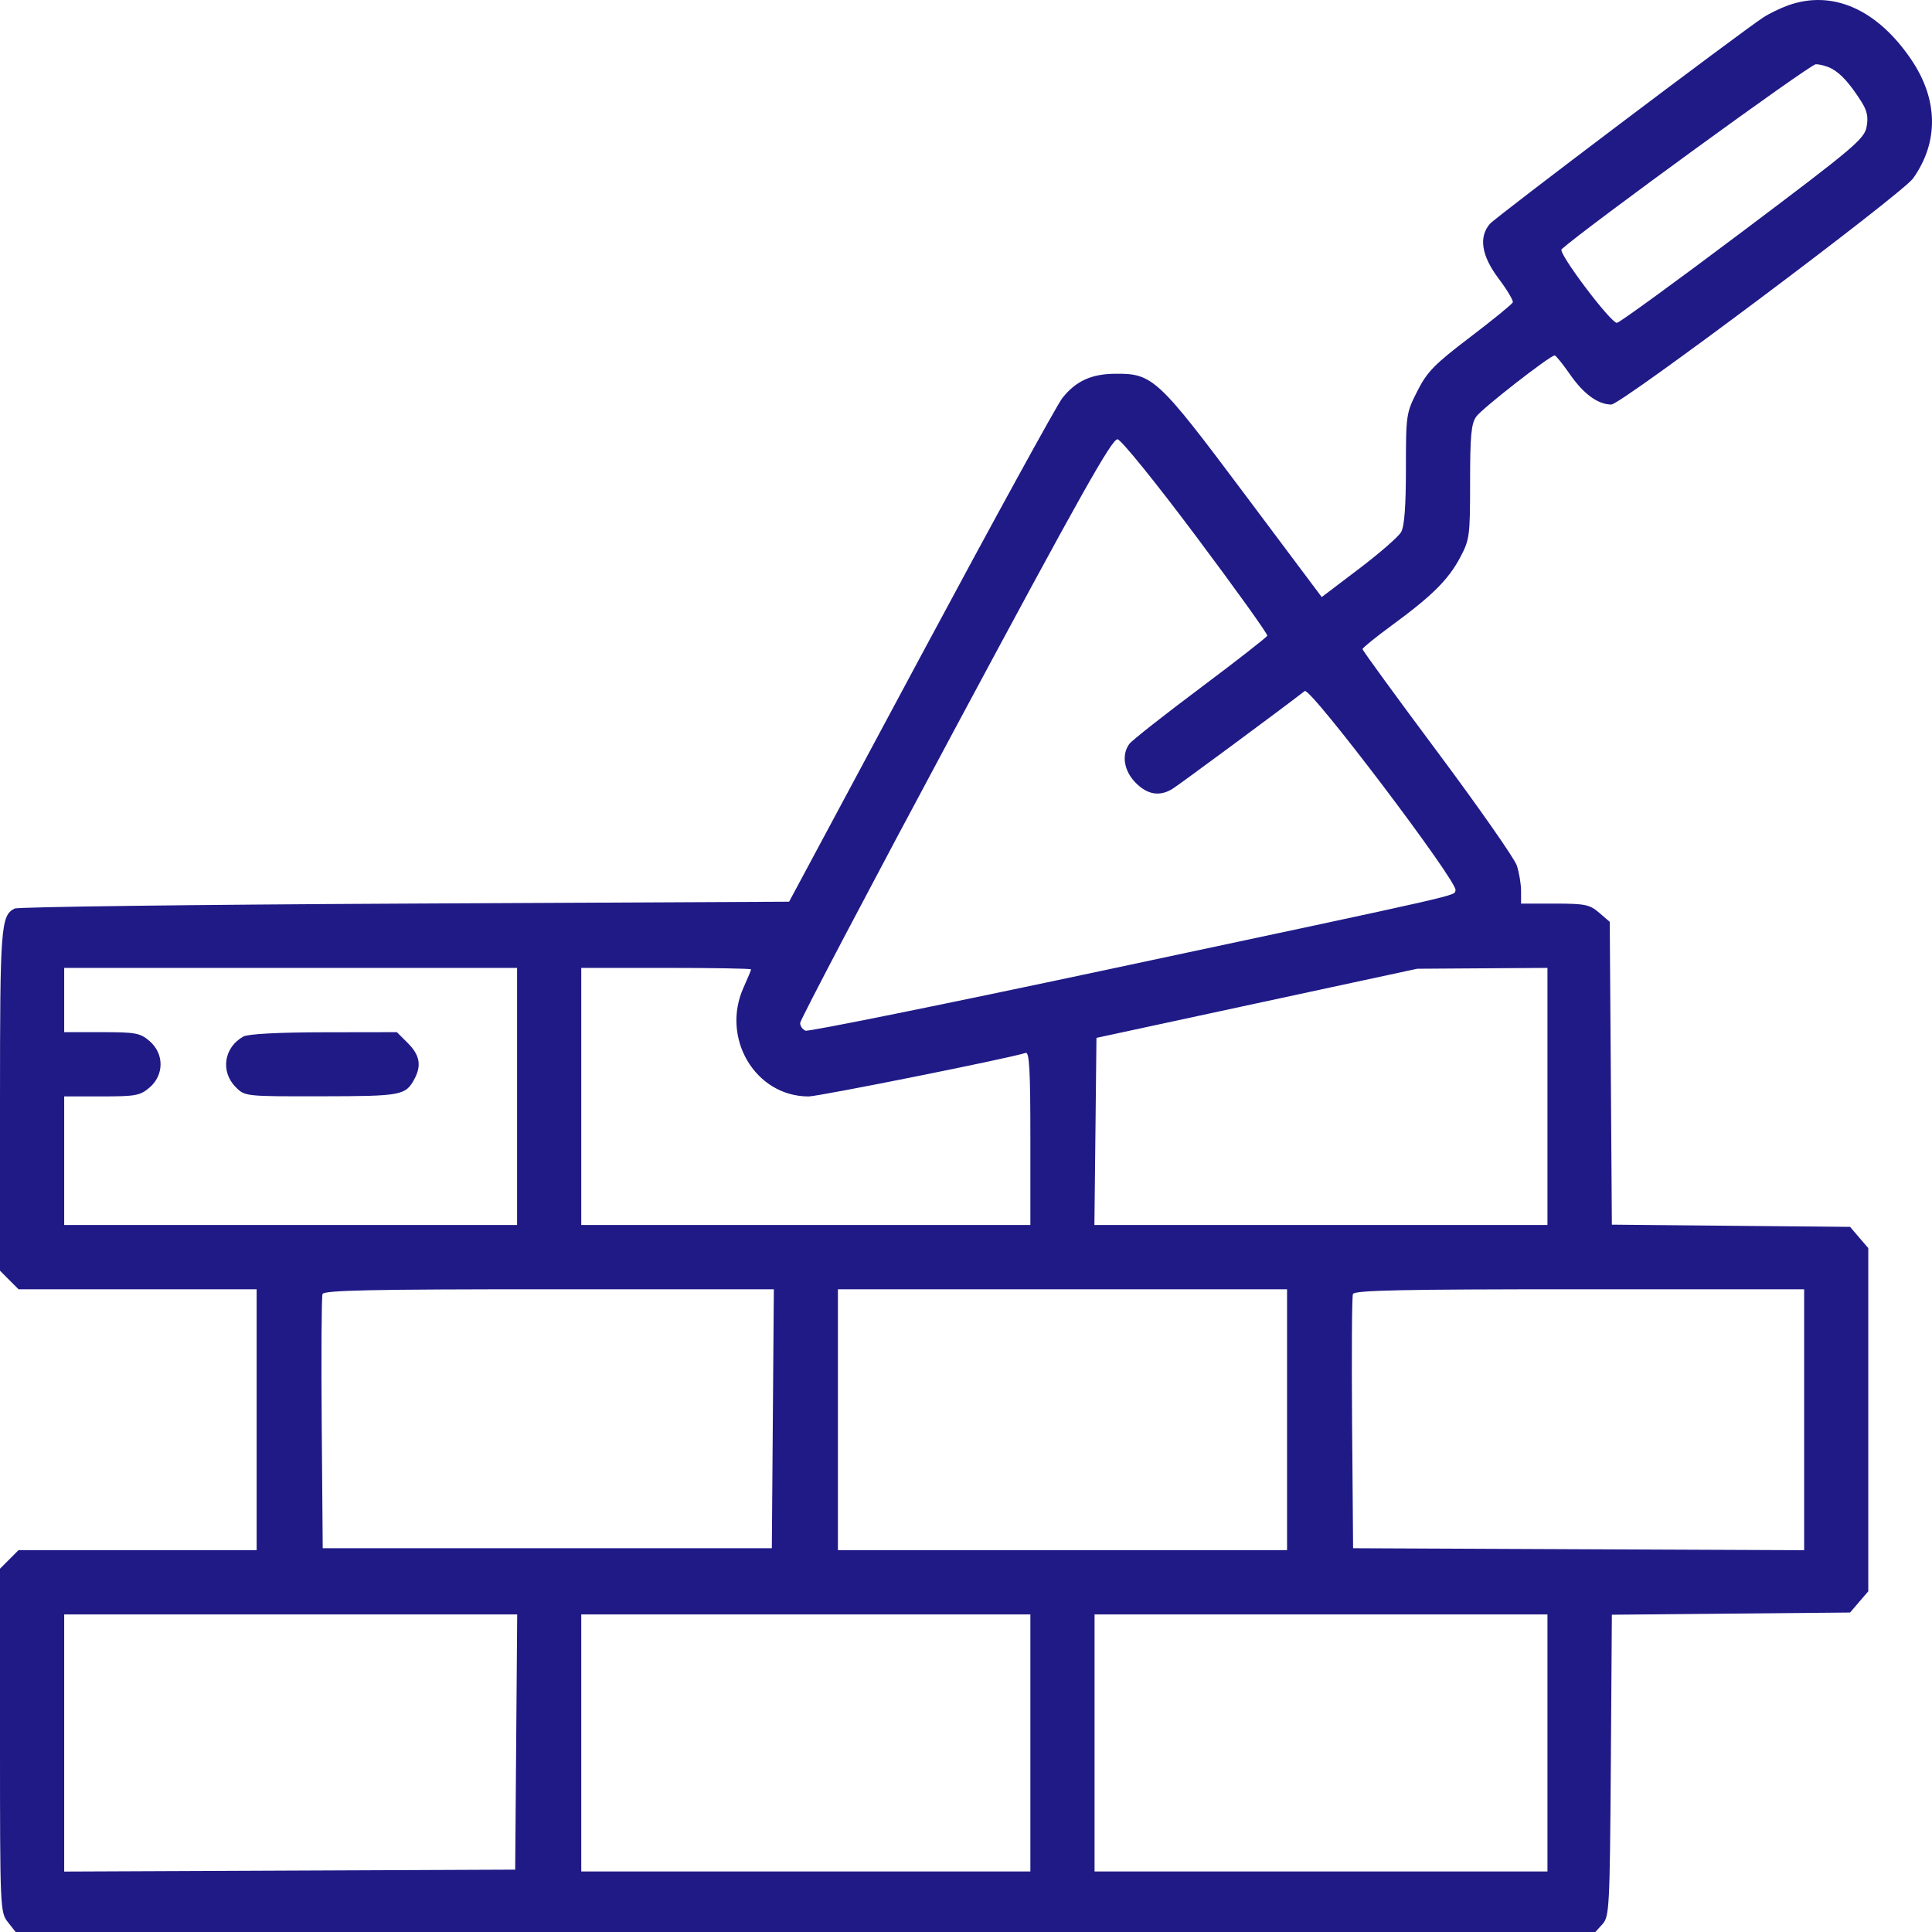 <svg width="50" height="50" viewBox="0 0 50 50" fill="none" xmlns="http://www.w3.org/2000/svg">
<path fill-rule="evenodd" clip-rule="evenodd" d="M46.276 0.139C46.075 0.211 45.79 0.349 45.641 0.446C45.026 0.849 38.716 5.613 38.559 5.793C38.263 6.134 38.341 6.622 38.785 7.211C39.004 7.501 39.168 7.777 39.151 7.824C39.134 7.871 38.638 8.276 38.048 8.724C37.124 9.427 36.935 9.62 36.681 10.121C36.392 10.689 36.385 10.734 36.385 12.127C36.385 13.103 36.346 13.62 36.261 13.77C36.192 13.89 35.702 14.318 35.171 14.72L34.206 15.452L32.196 12.768C29.961 9.783 29.829 9.661 28.851 9.673C28.238 9.68 27.843 9.863 27.495 10.299C27.356 10.473 25.708 13.478 23.832 16.976L20.422 23.336L10.479 23.385C5.011 23.412 0.466 23.47 0.379 23.513C0.022 23.691 0 23.981 0 28.482V32.885L0.24 33.126L0.48 33.366H3.561H6.642V36.742V40.117H3.561H0.48L0.24 40.358L0 40.598V45.041C0 49.388 0.004 49.49 0.202 49.742L0.405 50H20.846H41.288L41.474 49.794C41.649 49.6 41.662 49.365 41.688 45.688L41.715 41.789L44.797 41.76L47.88 41.732L48.115 41.457L48.351 41.183V36.742V32.3L48.115 32.026L47.88 31.751L44.797 31.723L41.715 31.694L41.688 27.776L41.66 23.857L41.386 23.621C41.141 23.41 41.021 23.385 40.238 23.385H39.365V23.057C39.365 22.877 39.315 22.58 39.254 22.397C39.192 22.214 38.269 20.893 37.202 19.462C36.135 18.031 35.262 16.833 35.262 16.799C35.262 16.766 35.603 16.49 36.019 16.185C37.06 15.423 37.481 15.005 37.786 14.432C38.034 13.965 38.046 13.877 38.046 12.475C38.046 11.282 38.075 10.966 38.203 10.784C38.354 10.571 40.119 9.195 40.236 9.199C40.267 9.201 40.446 9.423 40.634 9.693C40.987 10.2 41.357 10.469 41.702 10.469C41.953 10.469 49.225 5.018 49.511 4.616C50.18 3.674 50.162 2.57 49.46 1.537C48.575 0.236 47.422 -0.271 46.276 0.139ZM47.401 1.775C47.64 1.903 47.87 2.157 48.166 2.621C48.321 2.864 48.356 3.026 48.307 3.284C48.249 3.596 47.978 3.825 45.106 5.984C43.38 7.282 41.914 8.349 41.847 8.355C41.691 8.369 40.314 6.541 40.413 6.451C41.018 5.906 46.847 1.663 46.992 1.663C47.102 1.663 47.286 1.713 47.401 1.775ZM30.961 13.889C31.986 15.258 32.812 16.411 32.797 16.452C32.783 16.492 32.002 17.102 31.062 17.806C30.122 18.51 29.298 19.159 29.23 19.249C29.018 19.531 29.086 19.953 29.394 20.262C29.696 20.565 30.005 20.617 30.334 20.422C30.489 20.33 33.156 18.358 33.766 17.884C33.909 17.774 37.745 22.843 37.669 23.041C37.61 23.195 38.165 23.069 28.637 25.098C24.428 25.994 20.923 26.703 20.847 26.674C20.77 26.644 20.708 26.555 20.708 26.475C20.708 26.395 22.517 22.957 24.728 18.835C27.959 12.81 28.782 11.346 28.923 11.369C29.021 11.386 29.922 12.5 30.961 13.889ZM13.382 28.375V31.702H7.521H1.661V30.039V28.375H2.632C3.513 28.375 3.628 28.354 3.872 28.144C4.25 27.819 4.25 27.269 3.872 26.944C3.628 26.734 3.513 26.712 2.632 26.712H1.661V25.88V25.049H7.521H13.382V28.375ZM19.438 25.087C19.438 25.108 19.351 25.317 19.245 25.552C18.65 26.866 19.547 28.375 20.925 28.376C21.191 28.376 26.154 27.381 26.544 27.249C26.64 27.216 26.666 27.7 26.666 29.455V31.702H20.854H15.043V28.375V25.049H17.24C18.449 25.049 19.438 25.066 19.438 25.087ZM40.048 28.375V31.702H34.186H28.323L28.35 29.281L28.376 26.86L32.527 25.965L36.678 25.071L38.363 25.06L40.048 25.049V28.375ZM6.3 26.825C5.795 27.102 5.699 27.733 6.101 28.135C6.34 28.375 6.346 28.375 8.323 28.372C10.398 28.369 10.499 28.35 10.729 27.917C10.912 27.573 10.862 27.303 10.557 26.998L10.271 26.712L8.383 26.715C7.207 26.717 6.422 26.758 6.3 26.825ZM20.001 36.717L19.975 40.068H14.163H8.352L8.326 36.84C8.312 35.065 8.321 33.556 8.347 33.489C8.384 33.392 9.629 33.366 14.21 33.366H20.027L20.001 36.717ZM33.309 36.742V40.117H27.497H21.685V36.742V33.366H27.497H33.309V36.742ZM46.691 36.742V40.119L40.854 40.094L35.018 40.068L34.992 36.84C34.978 35.065 34.987 33.556 35.014 33.489C35.051 33.392 36.295 33.366 40.876 33.366H46.691V36.742ZM13.359 45.083L13.333 48.386L7.497 48.411L1.661 48.436V45.108V41.781H7.523H13.385L13.359 45.083ZM26.666 45.108V48.434H20.854H15.043V45.108V41.781H20.854H26.666V45.108ZM40.048 45.108V48.434H34.188H28.327V45.108V41.781H34.188H40.048V45.108Z" fill="#201a87"/>
</svg>
